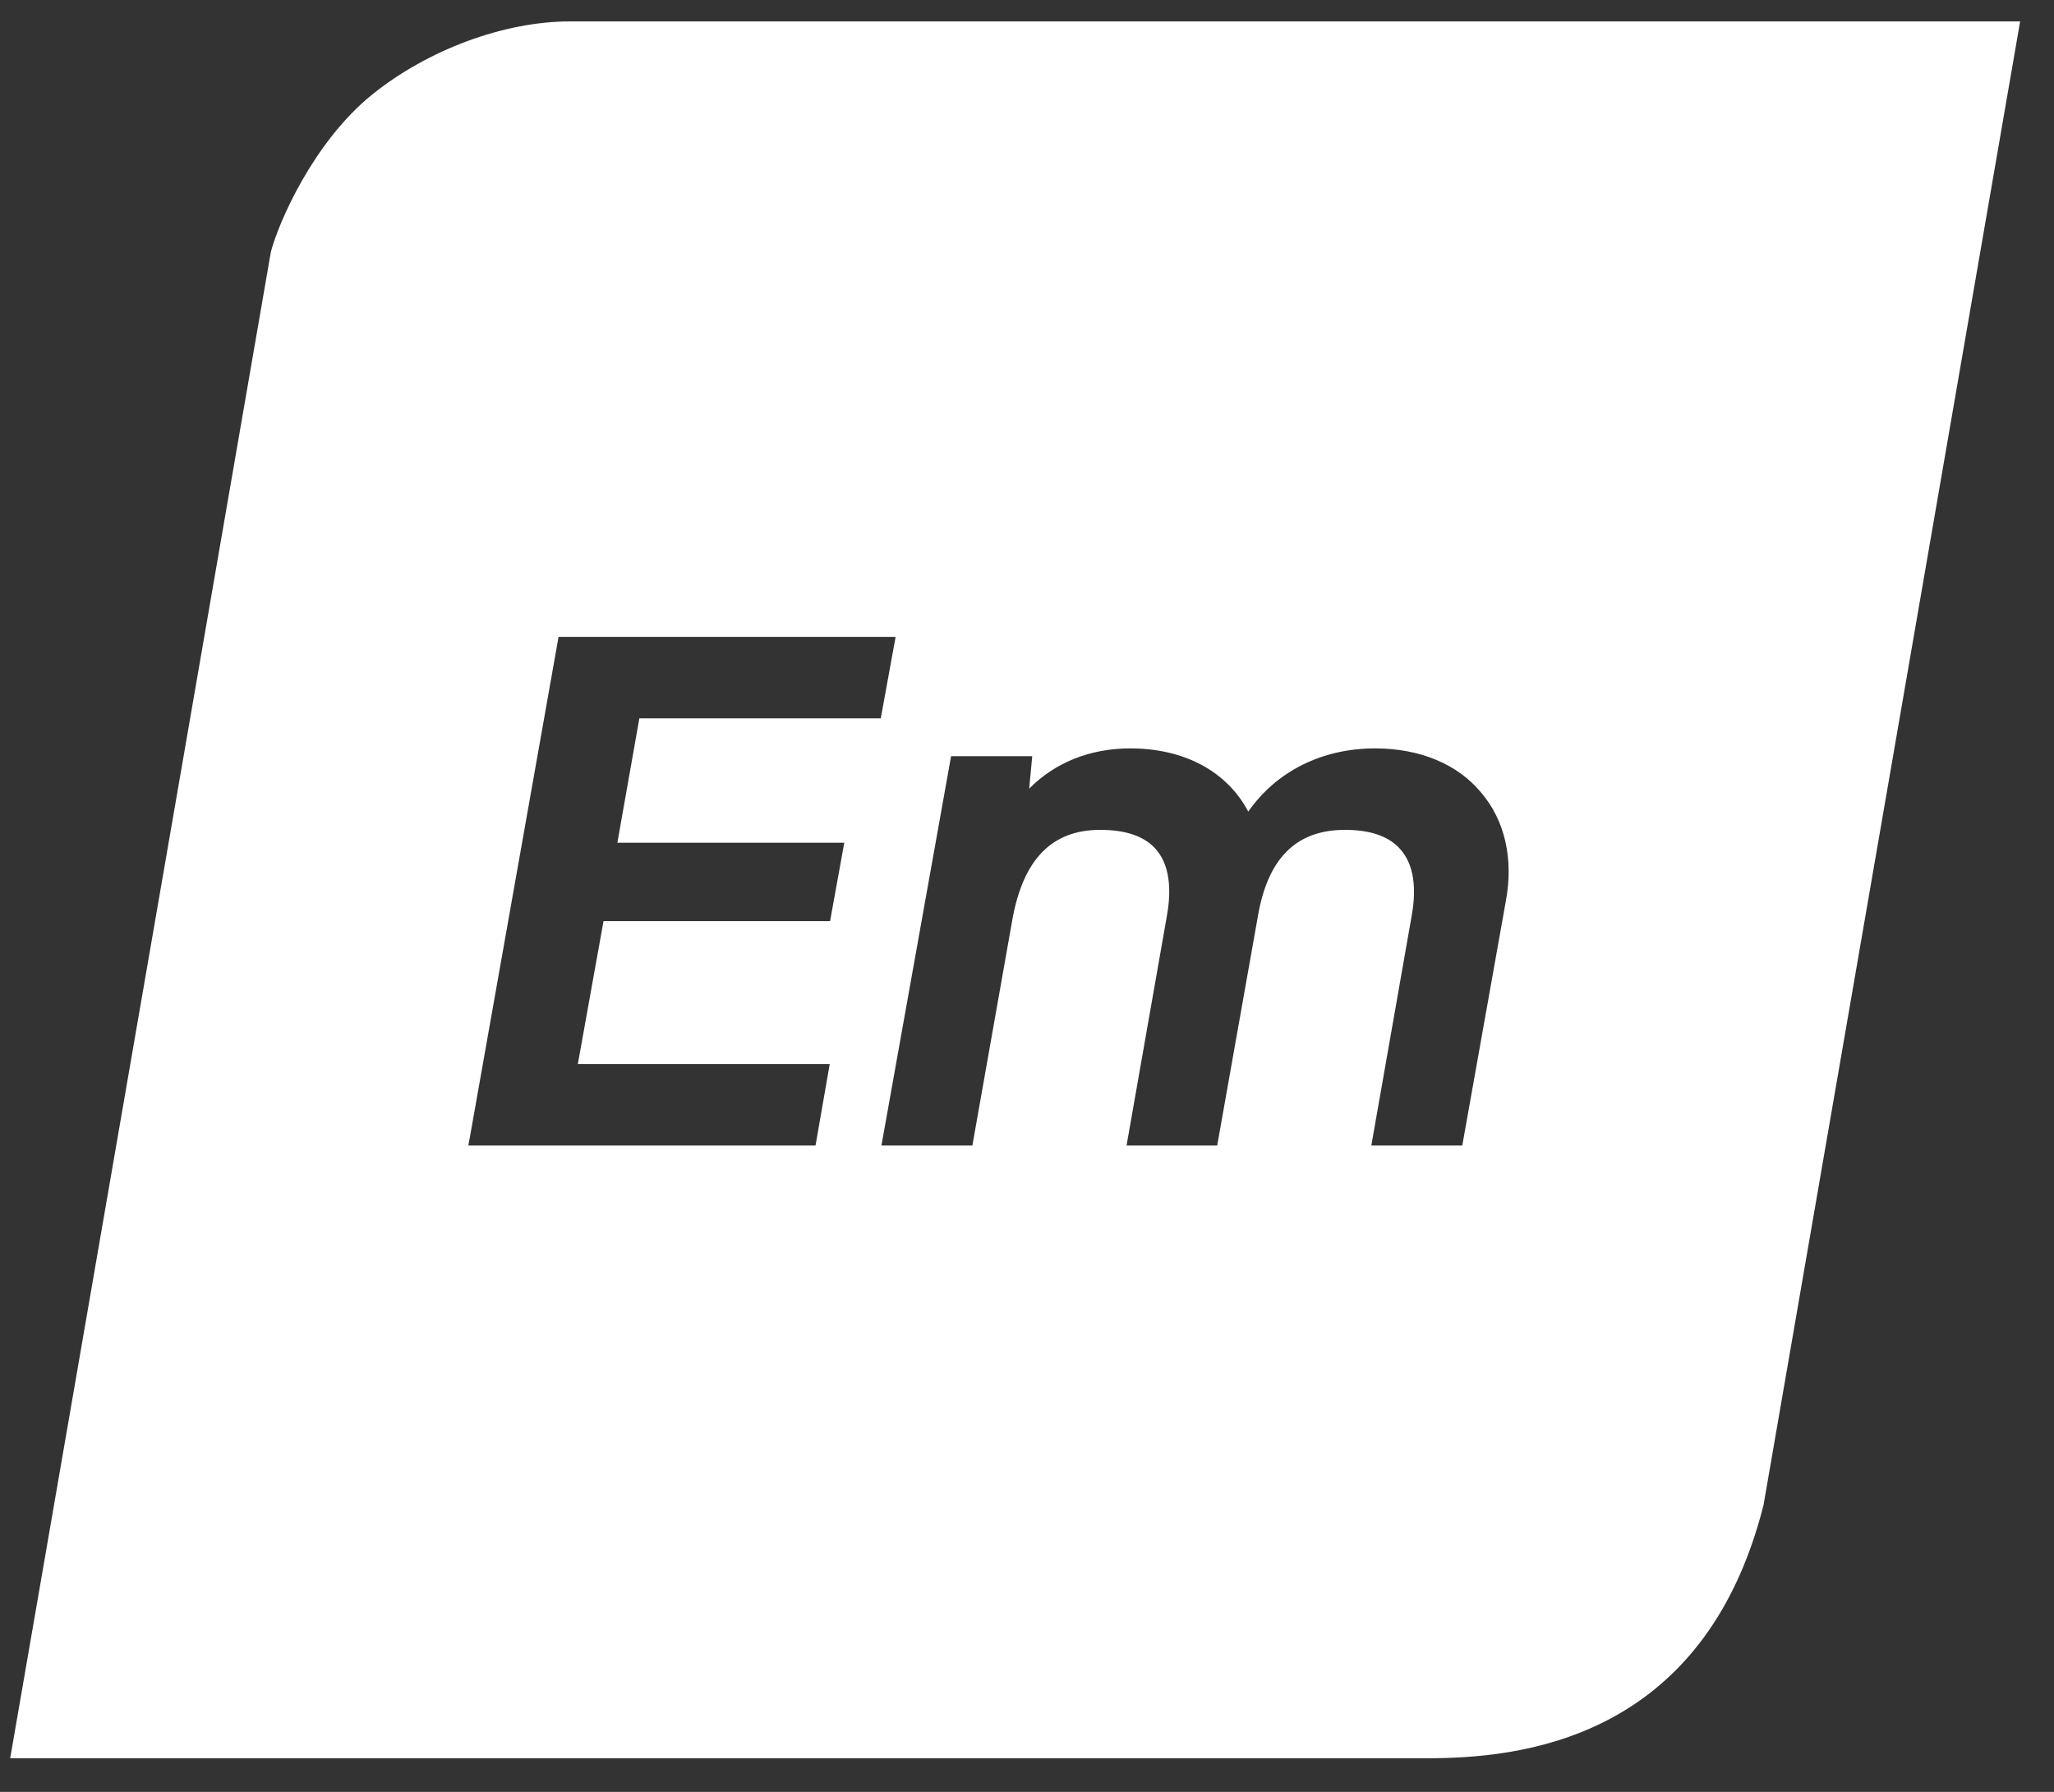<svg width="47" height="41" viewBox="0 0 47 41" fill="none" xmlns="http://www.w3.org/2000/svg">
<rect x="0" y="0" width="47" height="41" fill="#333333" stroke="none"/>
<path d="M13.037 0.49C11.521 0.49 9.772 1.148 8.511 2.168C7.173 3.251 6.376 5.084 6.198 5.764L0.233 40.231H32.632C34.69 40.231 38.976 39.883 40.353 34.439L46.225 0.49H13.037ZM19.319 19.282L18.994 21.076H13.81L13.222 24.347H18.986L18.661 26.211H10.716L10.747 26.049L12.781 14.572H20.494L20.154 16.436H14.63L14.127 19.282H19.319ZM34.458 20.612L33.46 26.211H31.379L32.3 20.968C32.385 20.504 32.416 19.87 32.06 19.452C31.805 19.143 31.371 18.988 30.776 18.988C29.654 18.988 29.004 19.645 28.78 20.983L27.852 26.211H25.778L26.699 20.968C26.784 20.504 26.815 19.87 26.467 19.452C26.211 19.143 25.778 18.988 25.175 18.988C24.069 18.988 23.411 19.661 23.163 21.053L22.25 26.211H20.169L21.763 17.302H23.62L23.55 18.045C24.138 17.449 24.943 17.124 25.863 17.124C27.101 17.124 28.076 17.65 28.563 18.57C29.213 17.642 30.257 17.124 31.464 17.124C32.486 17.124 33.352 17.48 33.893 18.137C34.435 18.771 34.636 19.653 34.458 20.612Z" fill="white"/>
</svg>
